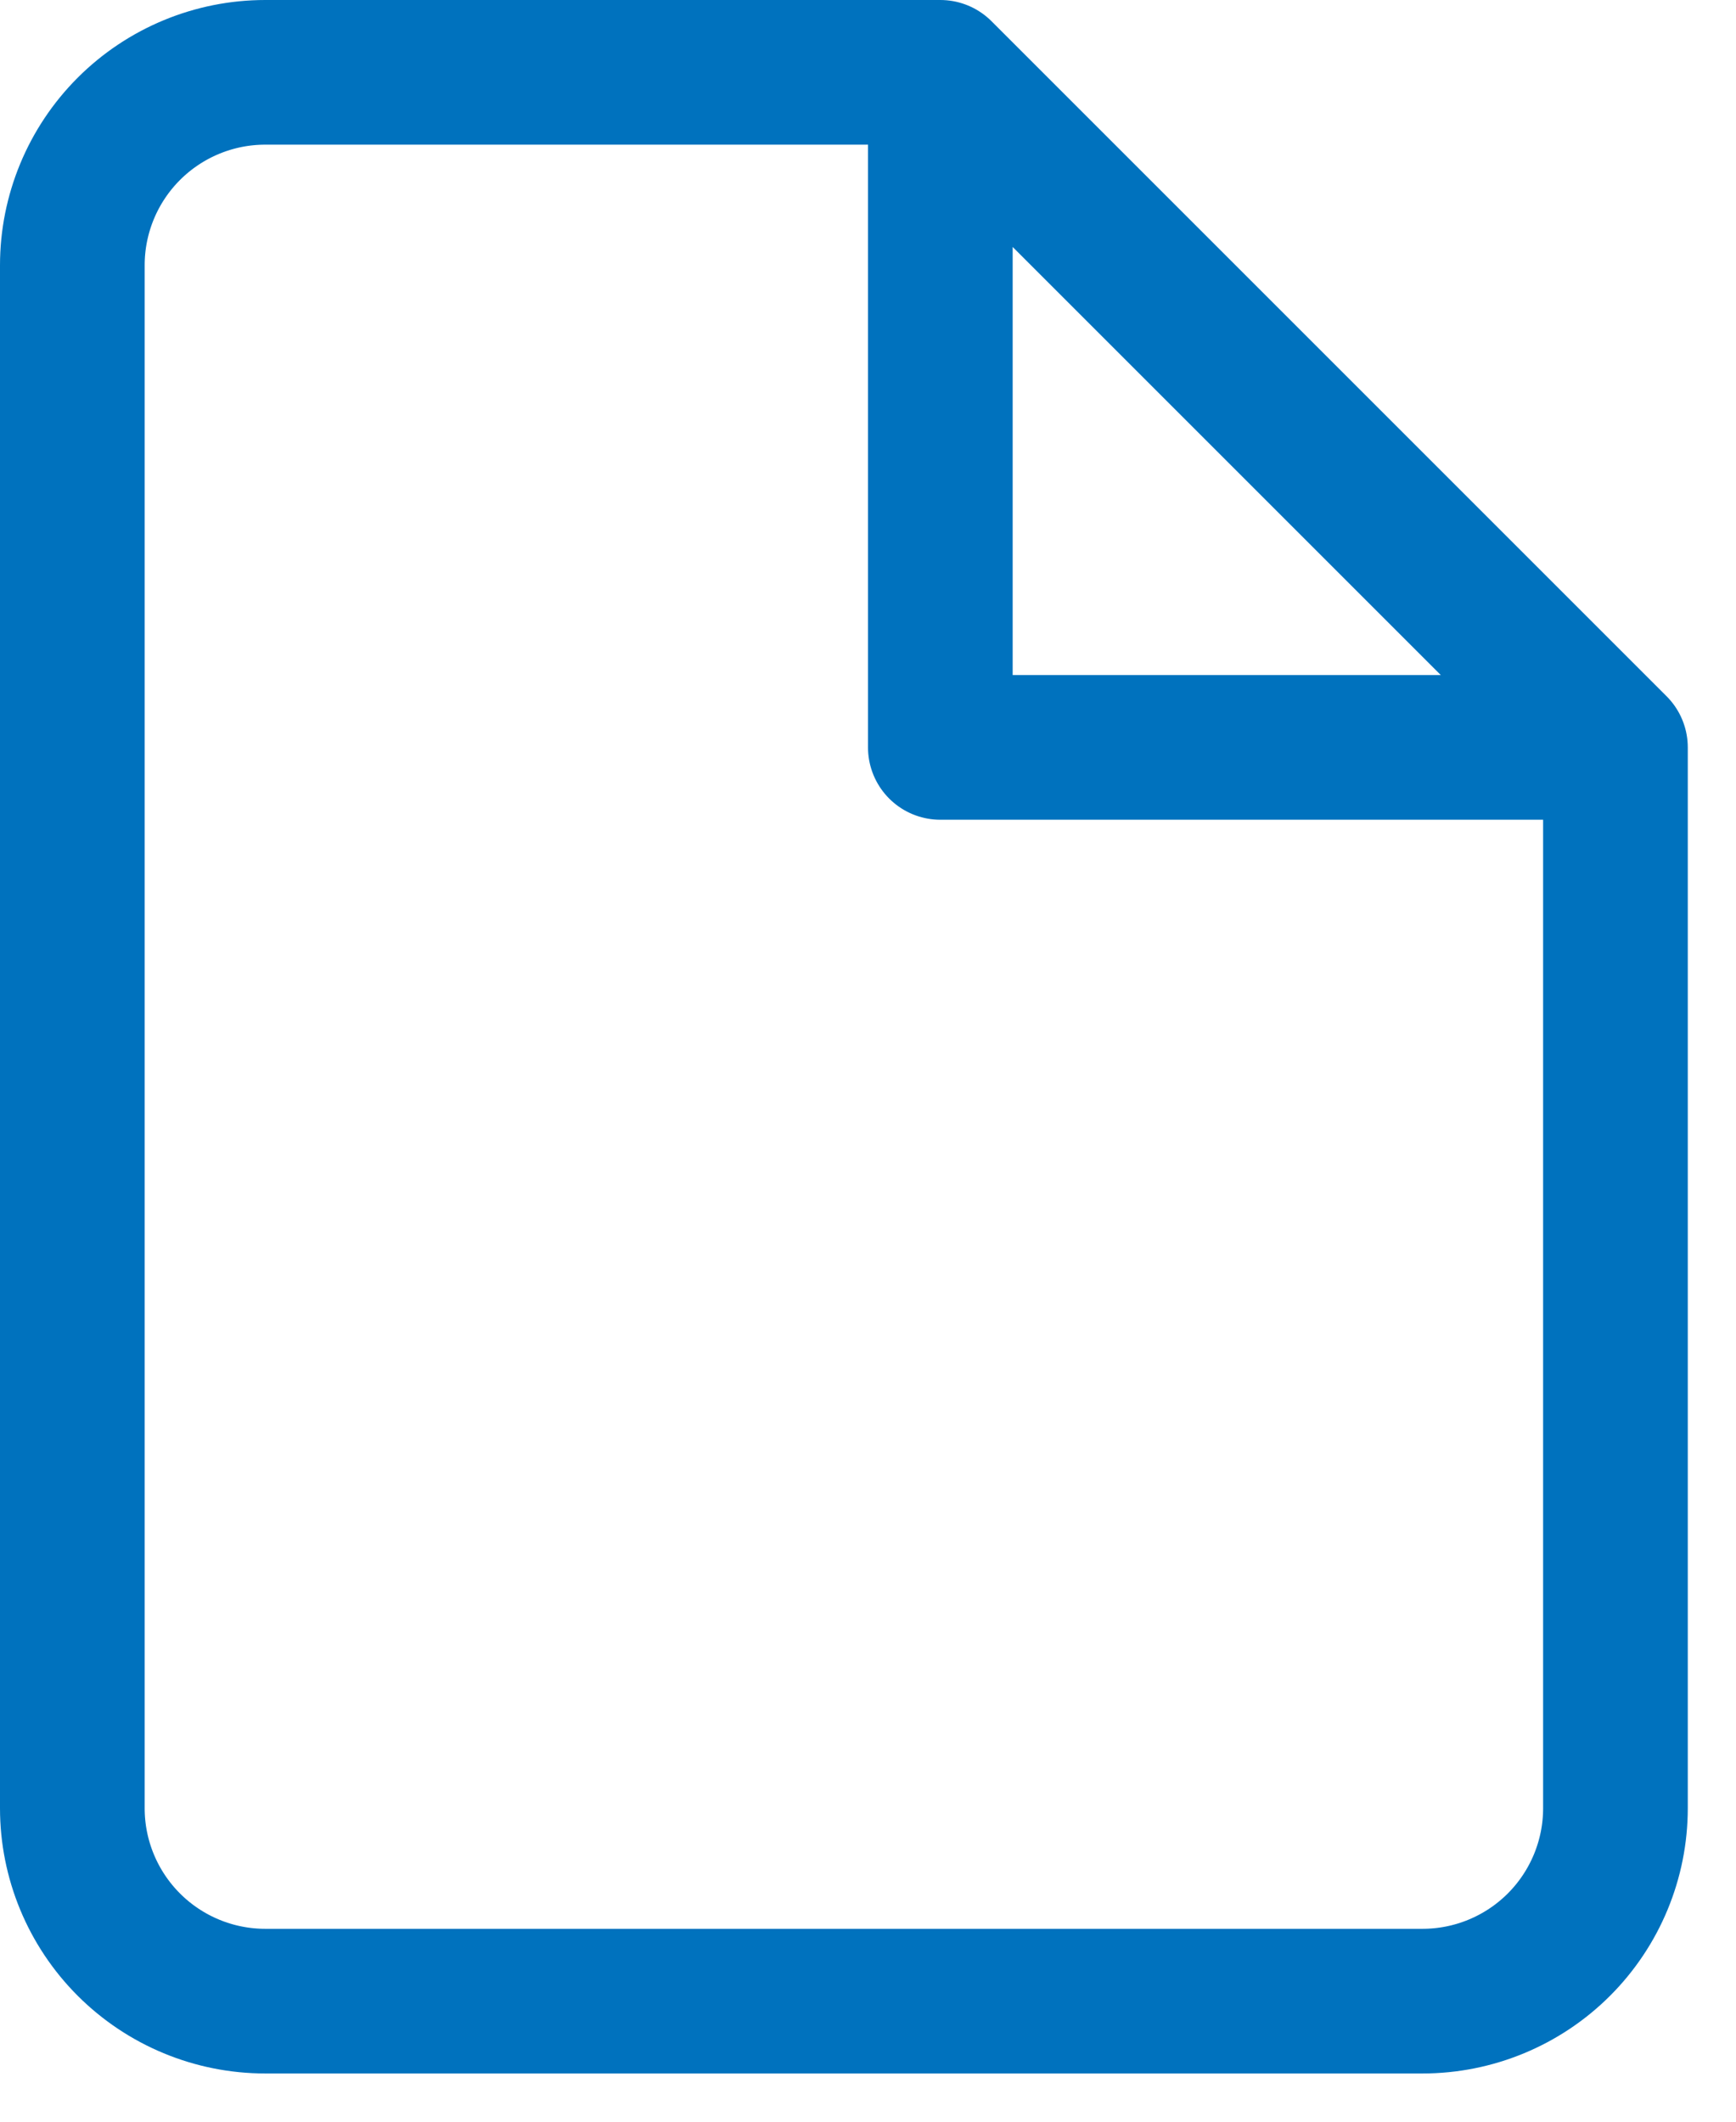 <svg width="18" height="22" viewBox="0 0 18 22" fill="none" xmlns="http://www.w3.org/2000/svg">
<path d="M9.75 0.75H2.75C2.22 0.75 1.711 0.961 1.336 1.336C0.961 1.711 0.75 2.22 0.75 2.75V18.75C0.75 19.28 0.961 19.789 1.336 20.164C1.711 20.539 2.22 20.75 2.75 20.75H14.75C15.28 20.75 15.789 20.539 16.164 20.164C16.539 19.789 16.75 19.28 16.75 18.75V7.75M9.75 0.75L16.75 7.75M9.75 0.75V7.75H16.75" stroke="#0072BE" stroke-width="1.5" stroke-linecap="round" stroke-linejoin="round"/>
</svg>
